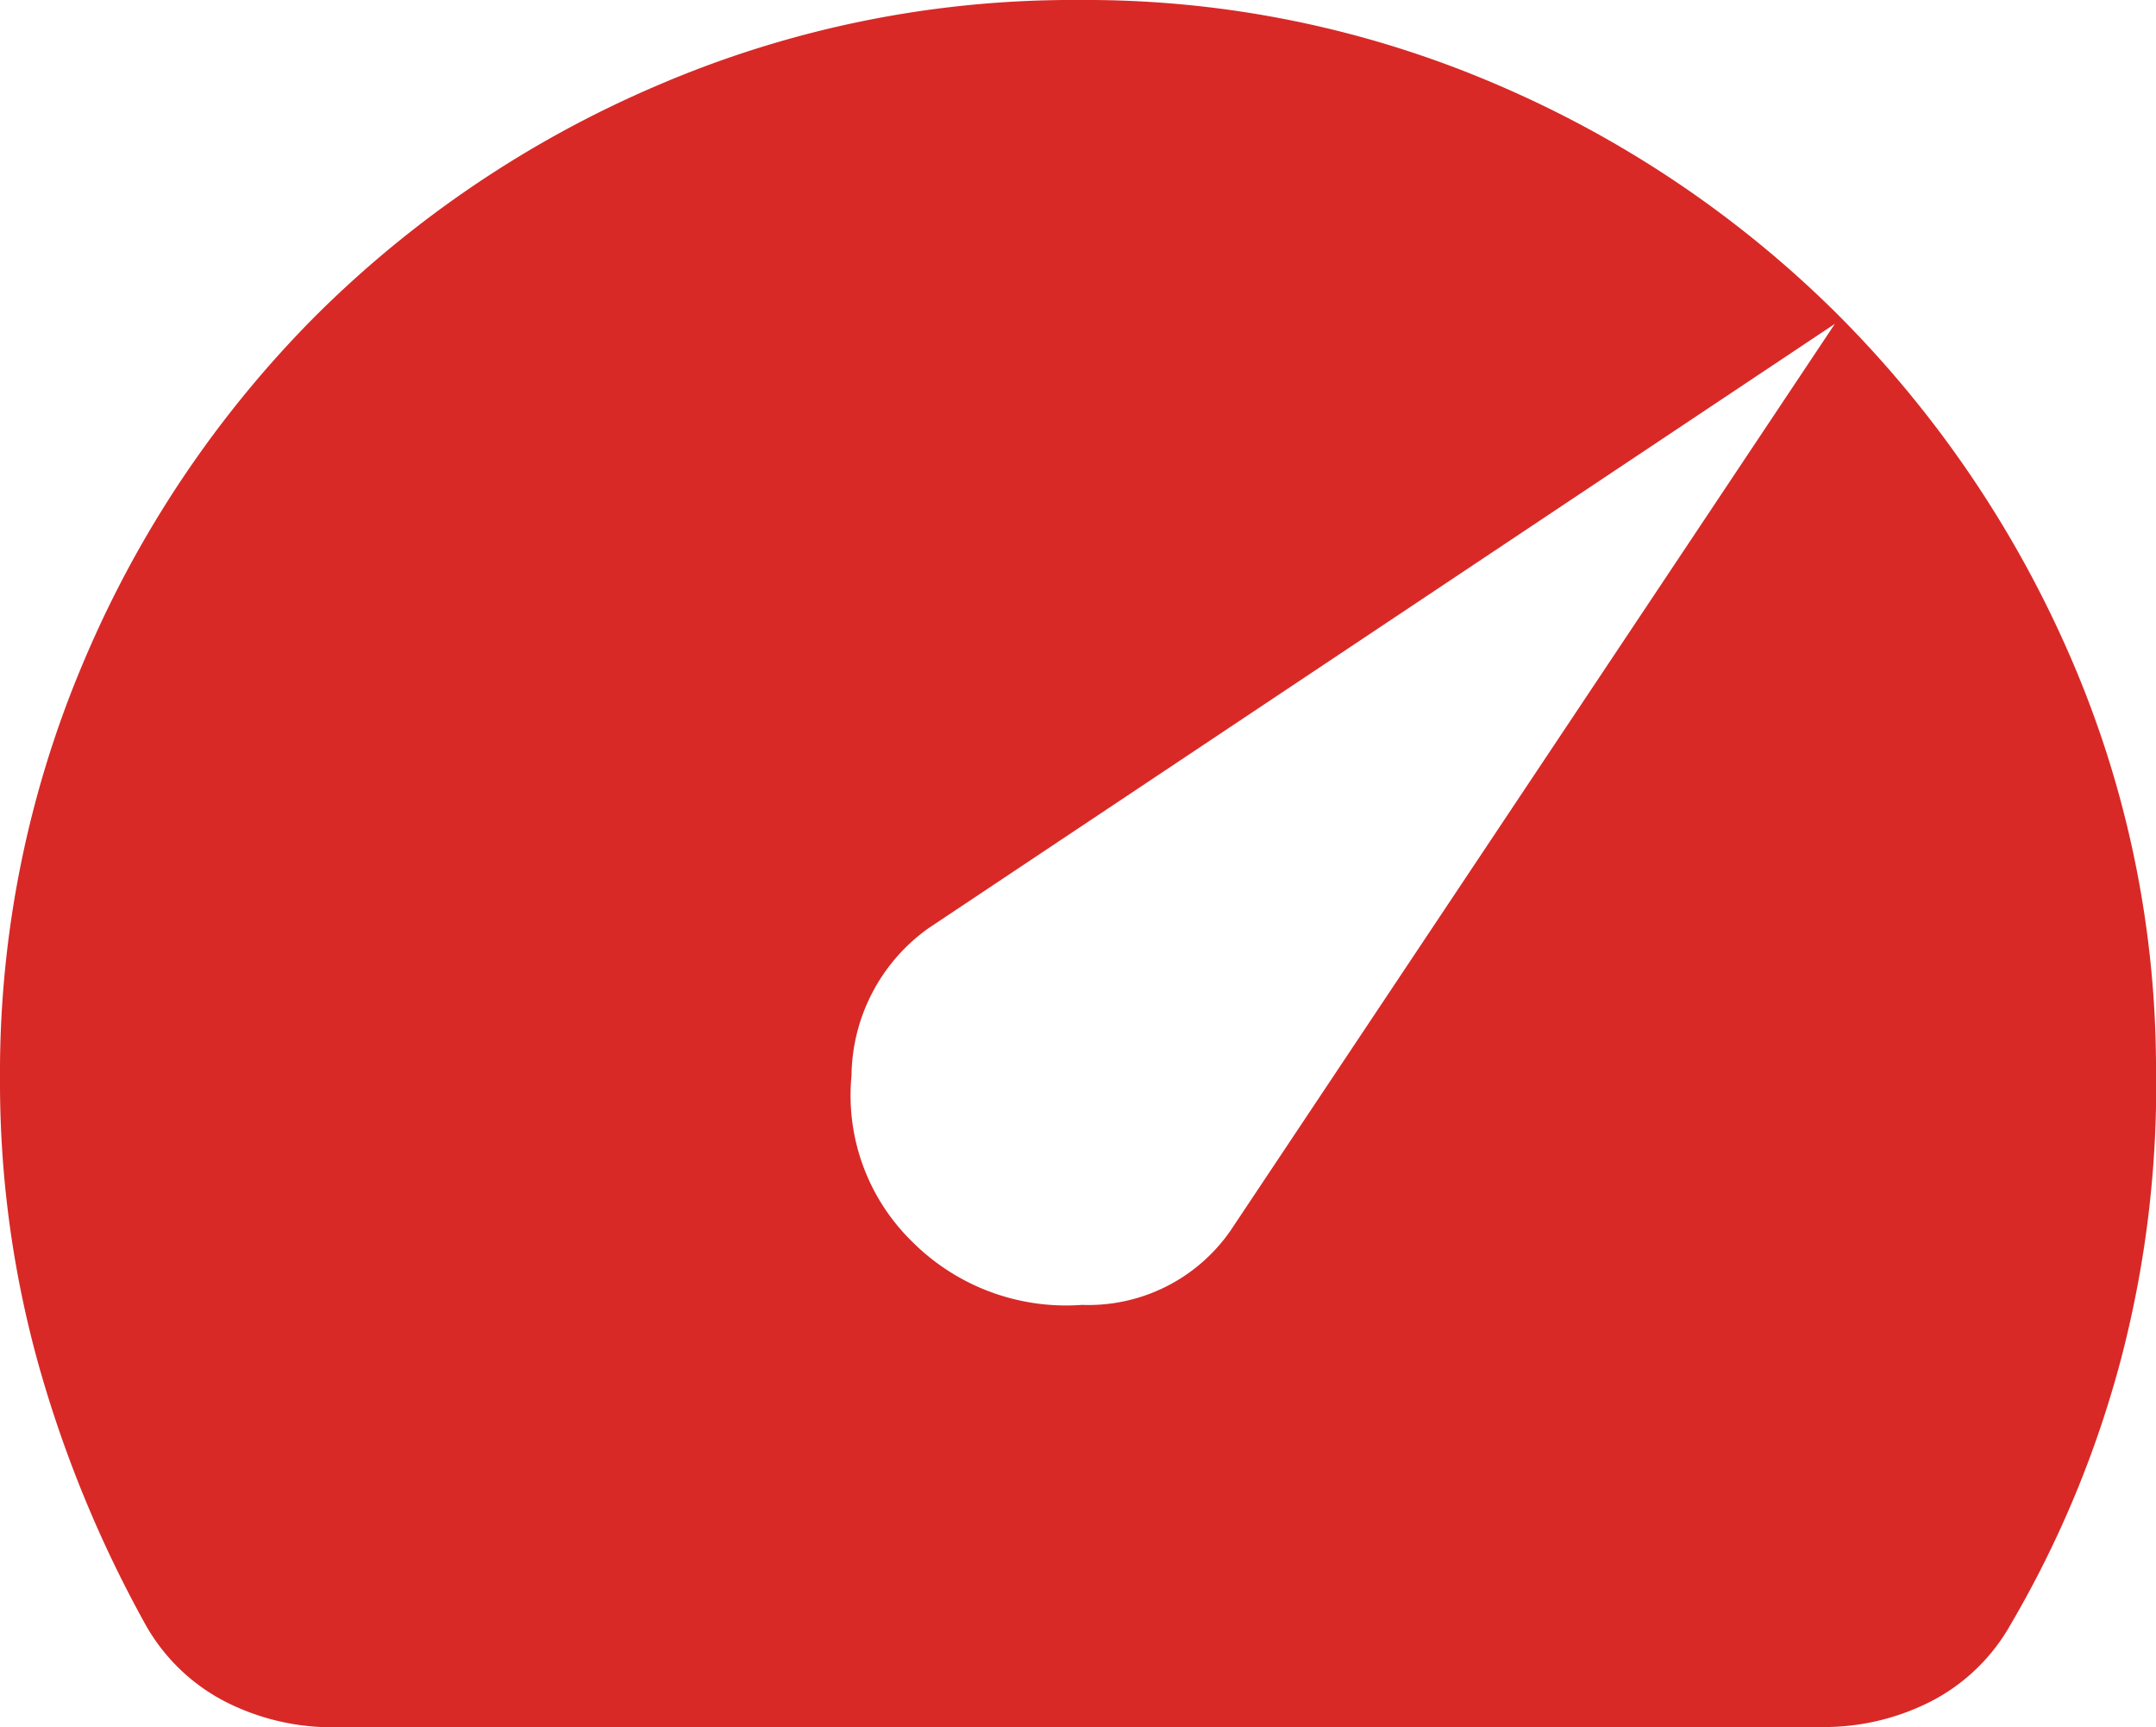 <svg xmlns="http://www.w3.org/2000/svg" width="45" height="36.042" viewBox="0 0 45 36.042">
  <path id="speed_24dp_5F6368_FILL1_wght400_GRAD0_opsz24" d="M99.035-774.095a4.539,4.539,0,0,0,3.548,1.323,3.609,3.609,0,0,0,3.1-1.549l12.615-18.922L99.373-780.627a3.823,3.823,0,0,0-1.6,3.069A4.265,4.265,0,0,0,99.035-774.095ZM86.983-763.958a4.919,4.919,0,0,1-2.281-.535,4.018,4.018,0,0,1-1.661-1.6,25.246,25.246,0,0,1-2.253-5.491A21.926,21.926,0,0,1,80-777.474a21.935,21.935,0,0,1,1.774-8.785,22.748,22.748,0,0,1,4.815-7.152,22.748,22.748,0,0,1,7.152-4.815A21.935,21.935,0,0,1,102.526-800a21.694,21.694,0,0,1,8.673,1.746,22.772,22.772,0,0,1,7.1,4.759,23.081,23.081,0,0,1,4.843,7.039A21.574,21.574,0,0,1,125-777.812a22.551,22.551,0,0,1-.7,6.054,22.124,22.124,0,0,1-2.337,5.66,4.018,4.018,0,0,1-1.661,1.6,4.919,4.919,0,0,1-2.281.535Z" transform="translate(-80 800)" fill="#d82927"/>
</svg>
